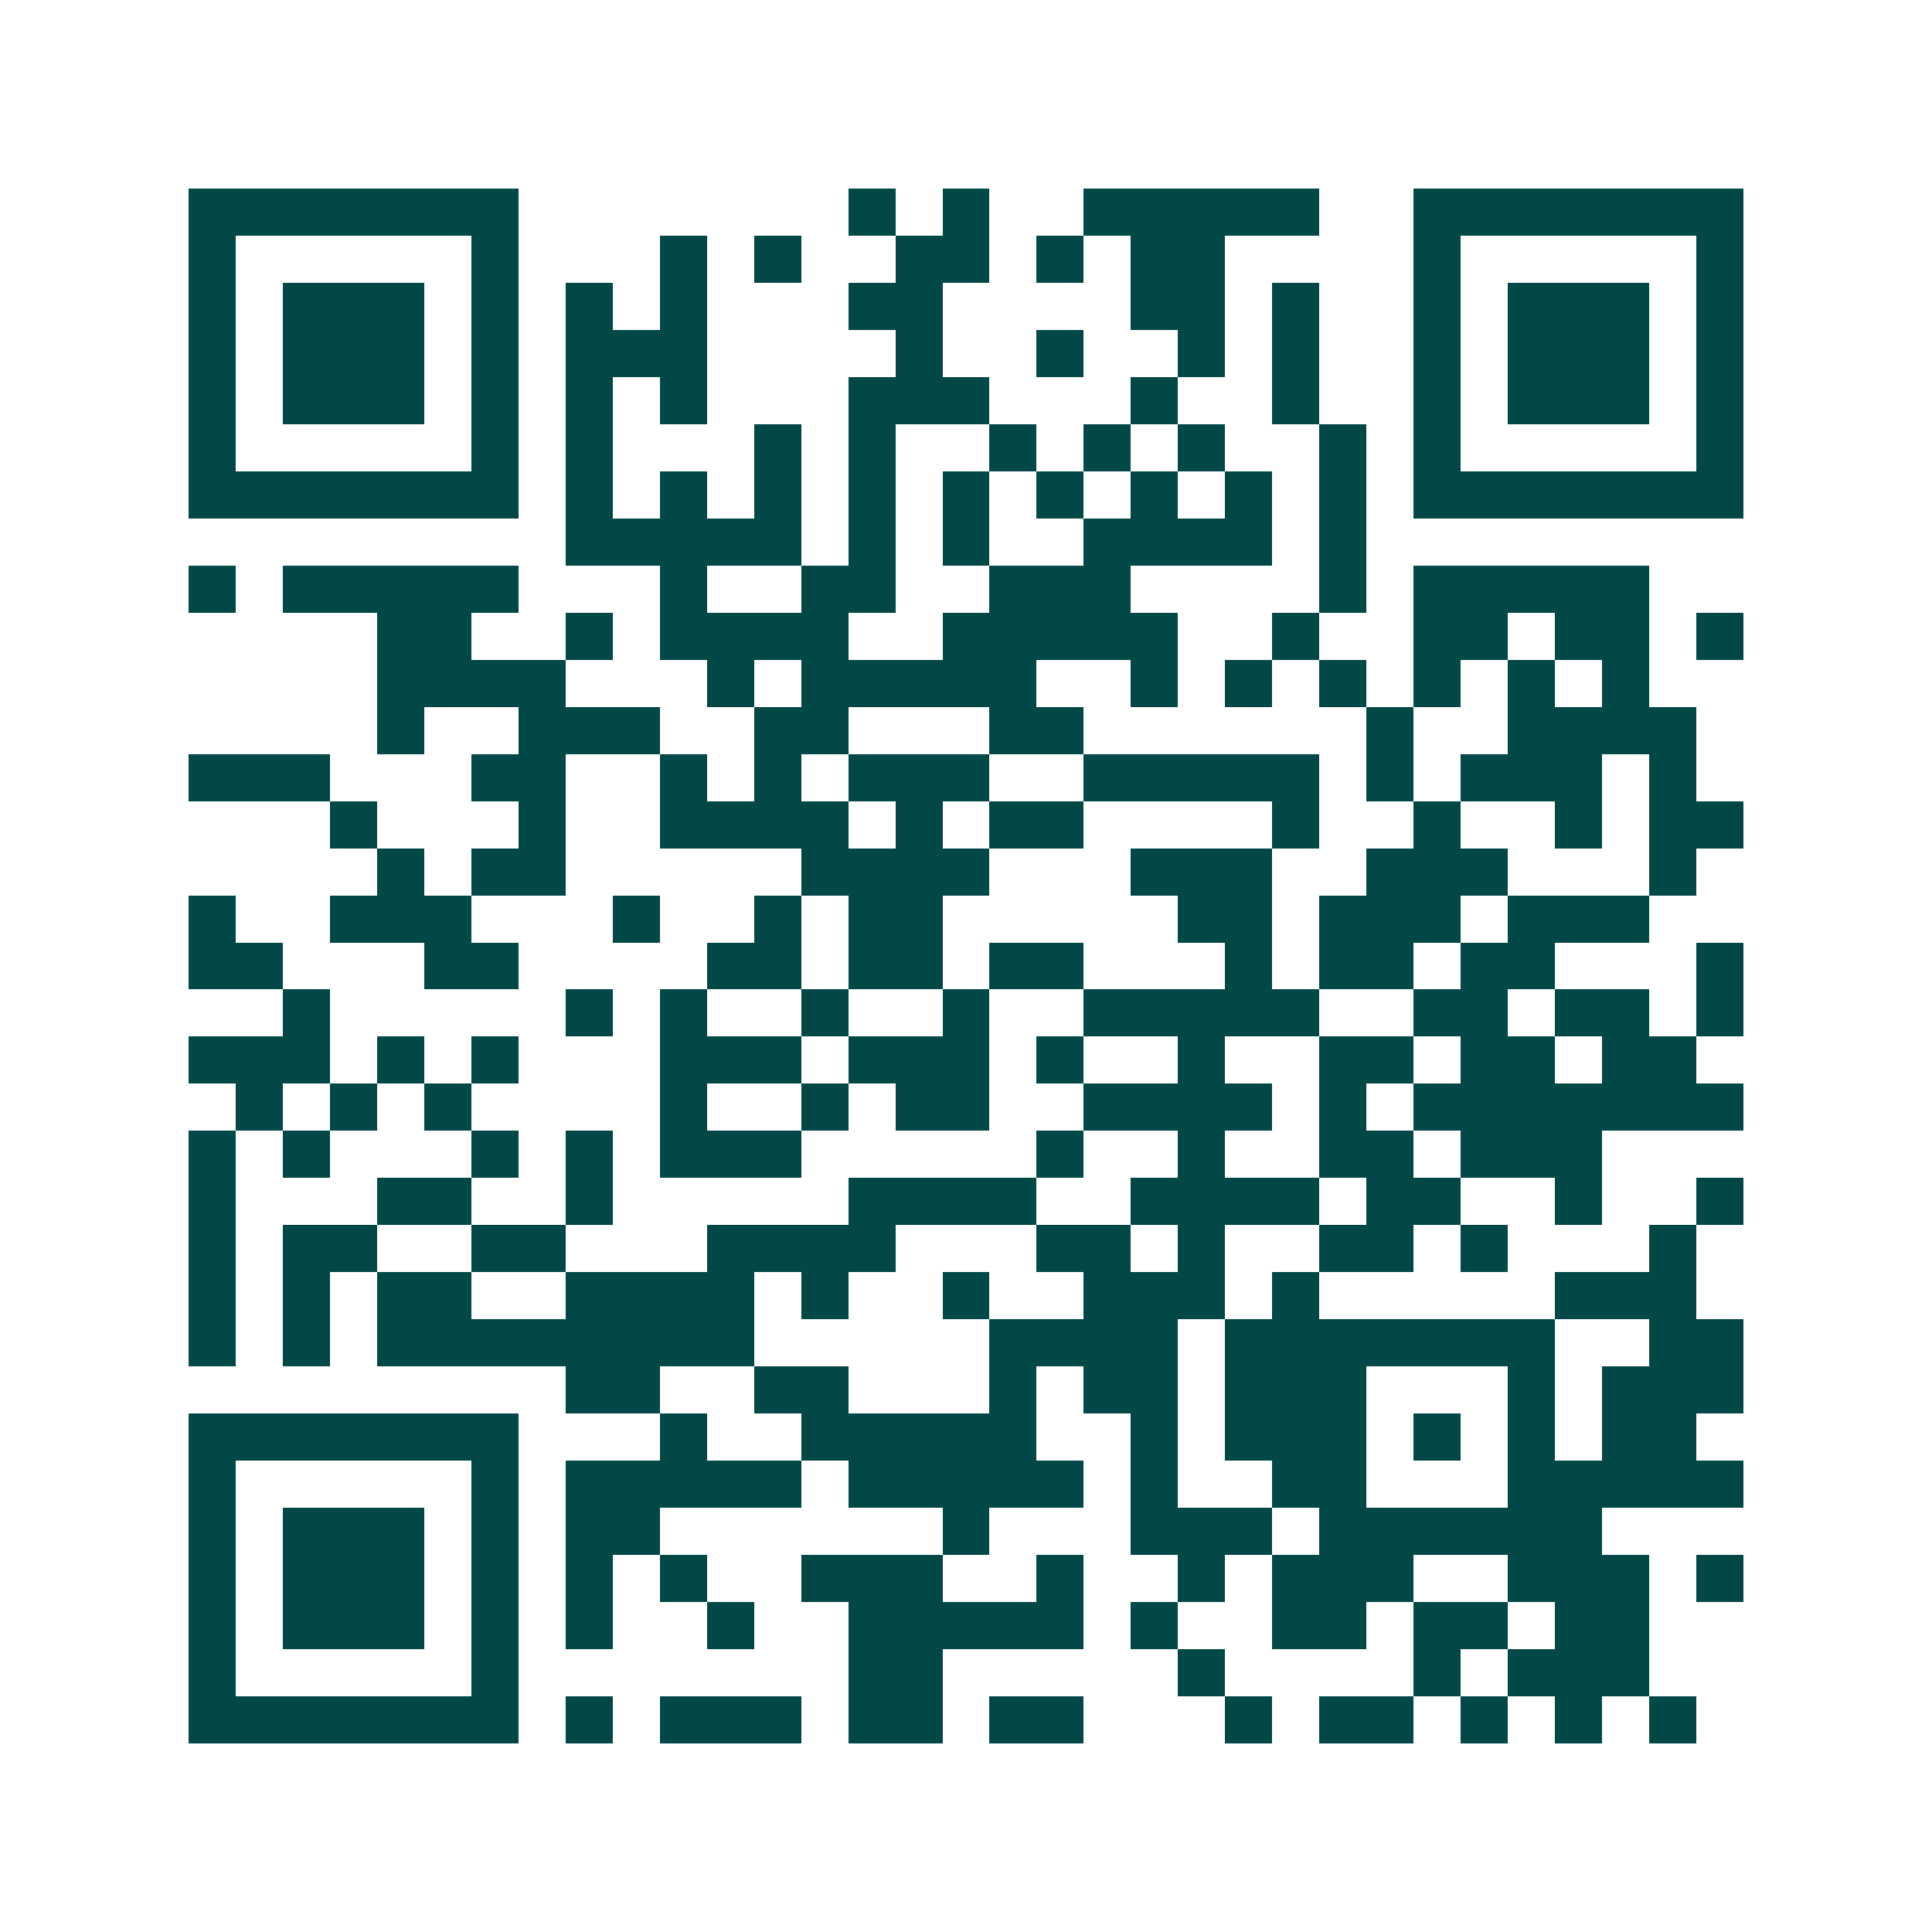 <svg xmlns="http://www.w3.org/2000/svg" width="200" height="200" viewBox="0 0 41 41" shape-rendering="crispEdges"><path fill="#ffffff" d="M0 0h41v41H0z"/><path stroke="#014847" d="M4 4.5h7m7 0h1m1 0h1m2 0h5m2 0h7M4 5.5h1m5 0h1m3 0h1m1 0h1m2 0h2m1 0h1m1 0h2m4 0h1m5 0h1M4 6.5h1m1 0h3m1 0h1m1 0h1m1 0h1m3 0h2m4 0h2m1 0h1m2 0h1m1 0h3m1 0h1M4 7.5h1m1 0h3m1 0h1m1 0h3m4 0h1m2 0h1m2 0h1m1 0h1m2 0h1m1 0h3m1 0h1M4 8.5h1m1 0h3m1 0h1m1 0h1m1 0h1m3 0h3m3 0h1m2 0h1m2 0h1m1 0h3m1 0h1M4 9.5h1m5 0h1m1 0h1m3 0h1m1 0h1m2 0h1m1 0h1m1 0h1m2 0h1m1 0h1m5 0h1M4 10.5h7m1 0h1m1 0h1m1 0h1m1 0h1m1 0h1m1 0h1m1 0h1m1 0h1m1 0h1m1 0h7M12 11.5h5m1 0h1m1 0h1m2 0h4m1 0h1M4 12.5h1m1 0h5m3 0h1m2 0h2m2 0h3m4 0h1m1 0h5M8 13.5h2m2 0h1m1 0h4m2 0h5m2 0h1m2 0h2m1 0h2m1 0h1M8 14.5h4m3 0h1m1 0h5m2 0h1m1 0h1m1 0h1m1 0h1m1 0h1m1 0h1M8 15.5h1m2 0h3m2 0h2m3 0h2m6 0h1m2 0h4M4 16.5h3m3 0h2m2 0h1m1 0h1m1 0h3m2 0h5m1 0h1m1 0h3m1 0h1M7 17.5h1m3 0h1m2 0h4m1 0h1m1 0h2m4 0h1m2 0h1m2 0h1m1 0h2M8 18.5h1m1 0h2m5 0h4m3 0h3m2 0h3m3 0h1M4 19.5h1m2 0h3m3 0h1m2 0h1m1 0h2m5 0h2m1 0h3m1 0h3M4 20.5h2m3 0h2m4 0h2m1 0h2m1 0h2m3 0h1m1 0h2m1 0h2m3 0h1M6 21.5h1m5 0h1m1 0h1m2 0h1m2 0h1m2 0h5m2 0h2m1 0h2m1 0h1M4 22.5h3m1 0h1m1 0h1m3 0h3m1 0h3m1 0h1m2 0h1m2 0h2m1 0h2m1 0h2M5 23.5h1m1 0h1m1 0h1m4 0h1m2 0h1m1 0h2m2 0h4m1 0h1m1 0h7M4 24.5h1m1 0h1m3 0h1m1 0h1m1 0h3m5 0h1m2 0h1m2 0h2m1 0h3M4 25.5h1m3 0h2m2 0h1m5 0h4m2 0h4m1 0h2m2 0h1m2 0h1M4 26.5h1m1 0h2m2 0h2m3 0h4m3 0h2m1 0h1m2 0h2m1 0h1m3 0h1M4 27.5h1m1 0h1m1 0h2m2 0h4m1 0h1m2 0h1m2 0h3m1 0h1m5 0h3M4 28.5h1m1 0h1m1 0h8m5 0h4m1 0h7m2 0h2M12 29.5h2m2 0h2m3 0h1m1 0h2m1 0h3m3 0h1m1 0h3M4 30.5h7m3 0h1m2 0h5m2 0h1m1 0h3m1 0h1m1 0h1m1 0h2M4 31.5h1m5 0h1m1 0h5m1 0h5m1 0h1m2 0h2m3 0h5M4 32.5h1m1 0h3m1 0h1m1 0h2m6 0h1m3 0h3m1 0h6M4 33.5h1m1 0h3m1 0h1m1 0h1m1 0h1m2 0h3m2 0h1m2 0h1m1 0h3m2 0h3m1 0h1M4 34.5h1m1 0h3m1 0h1m1 0h1m2 0h1m2 0h5m1 0h1m2 0h2m1 0h2m1 0h2M4 35.5h1m5 0h1m7 0h2m5 0h1m4 0h1m1 0h3M4 36.5h7m1 0h1m1 0h3m1 0h2m1 0h2m3 0h1m1 0h2m1 0h1m1 0h1m1 0h1"/></svg>
